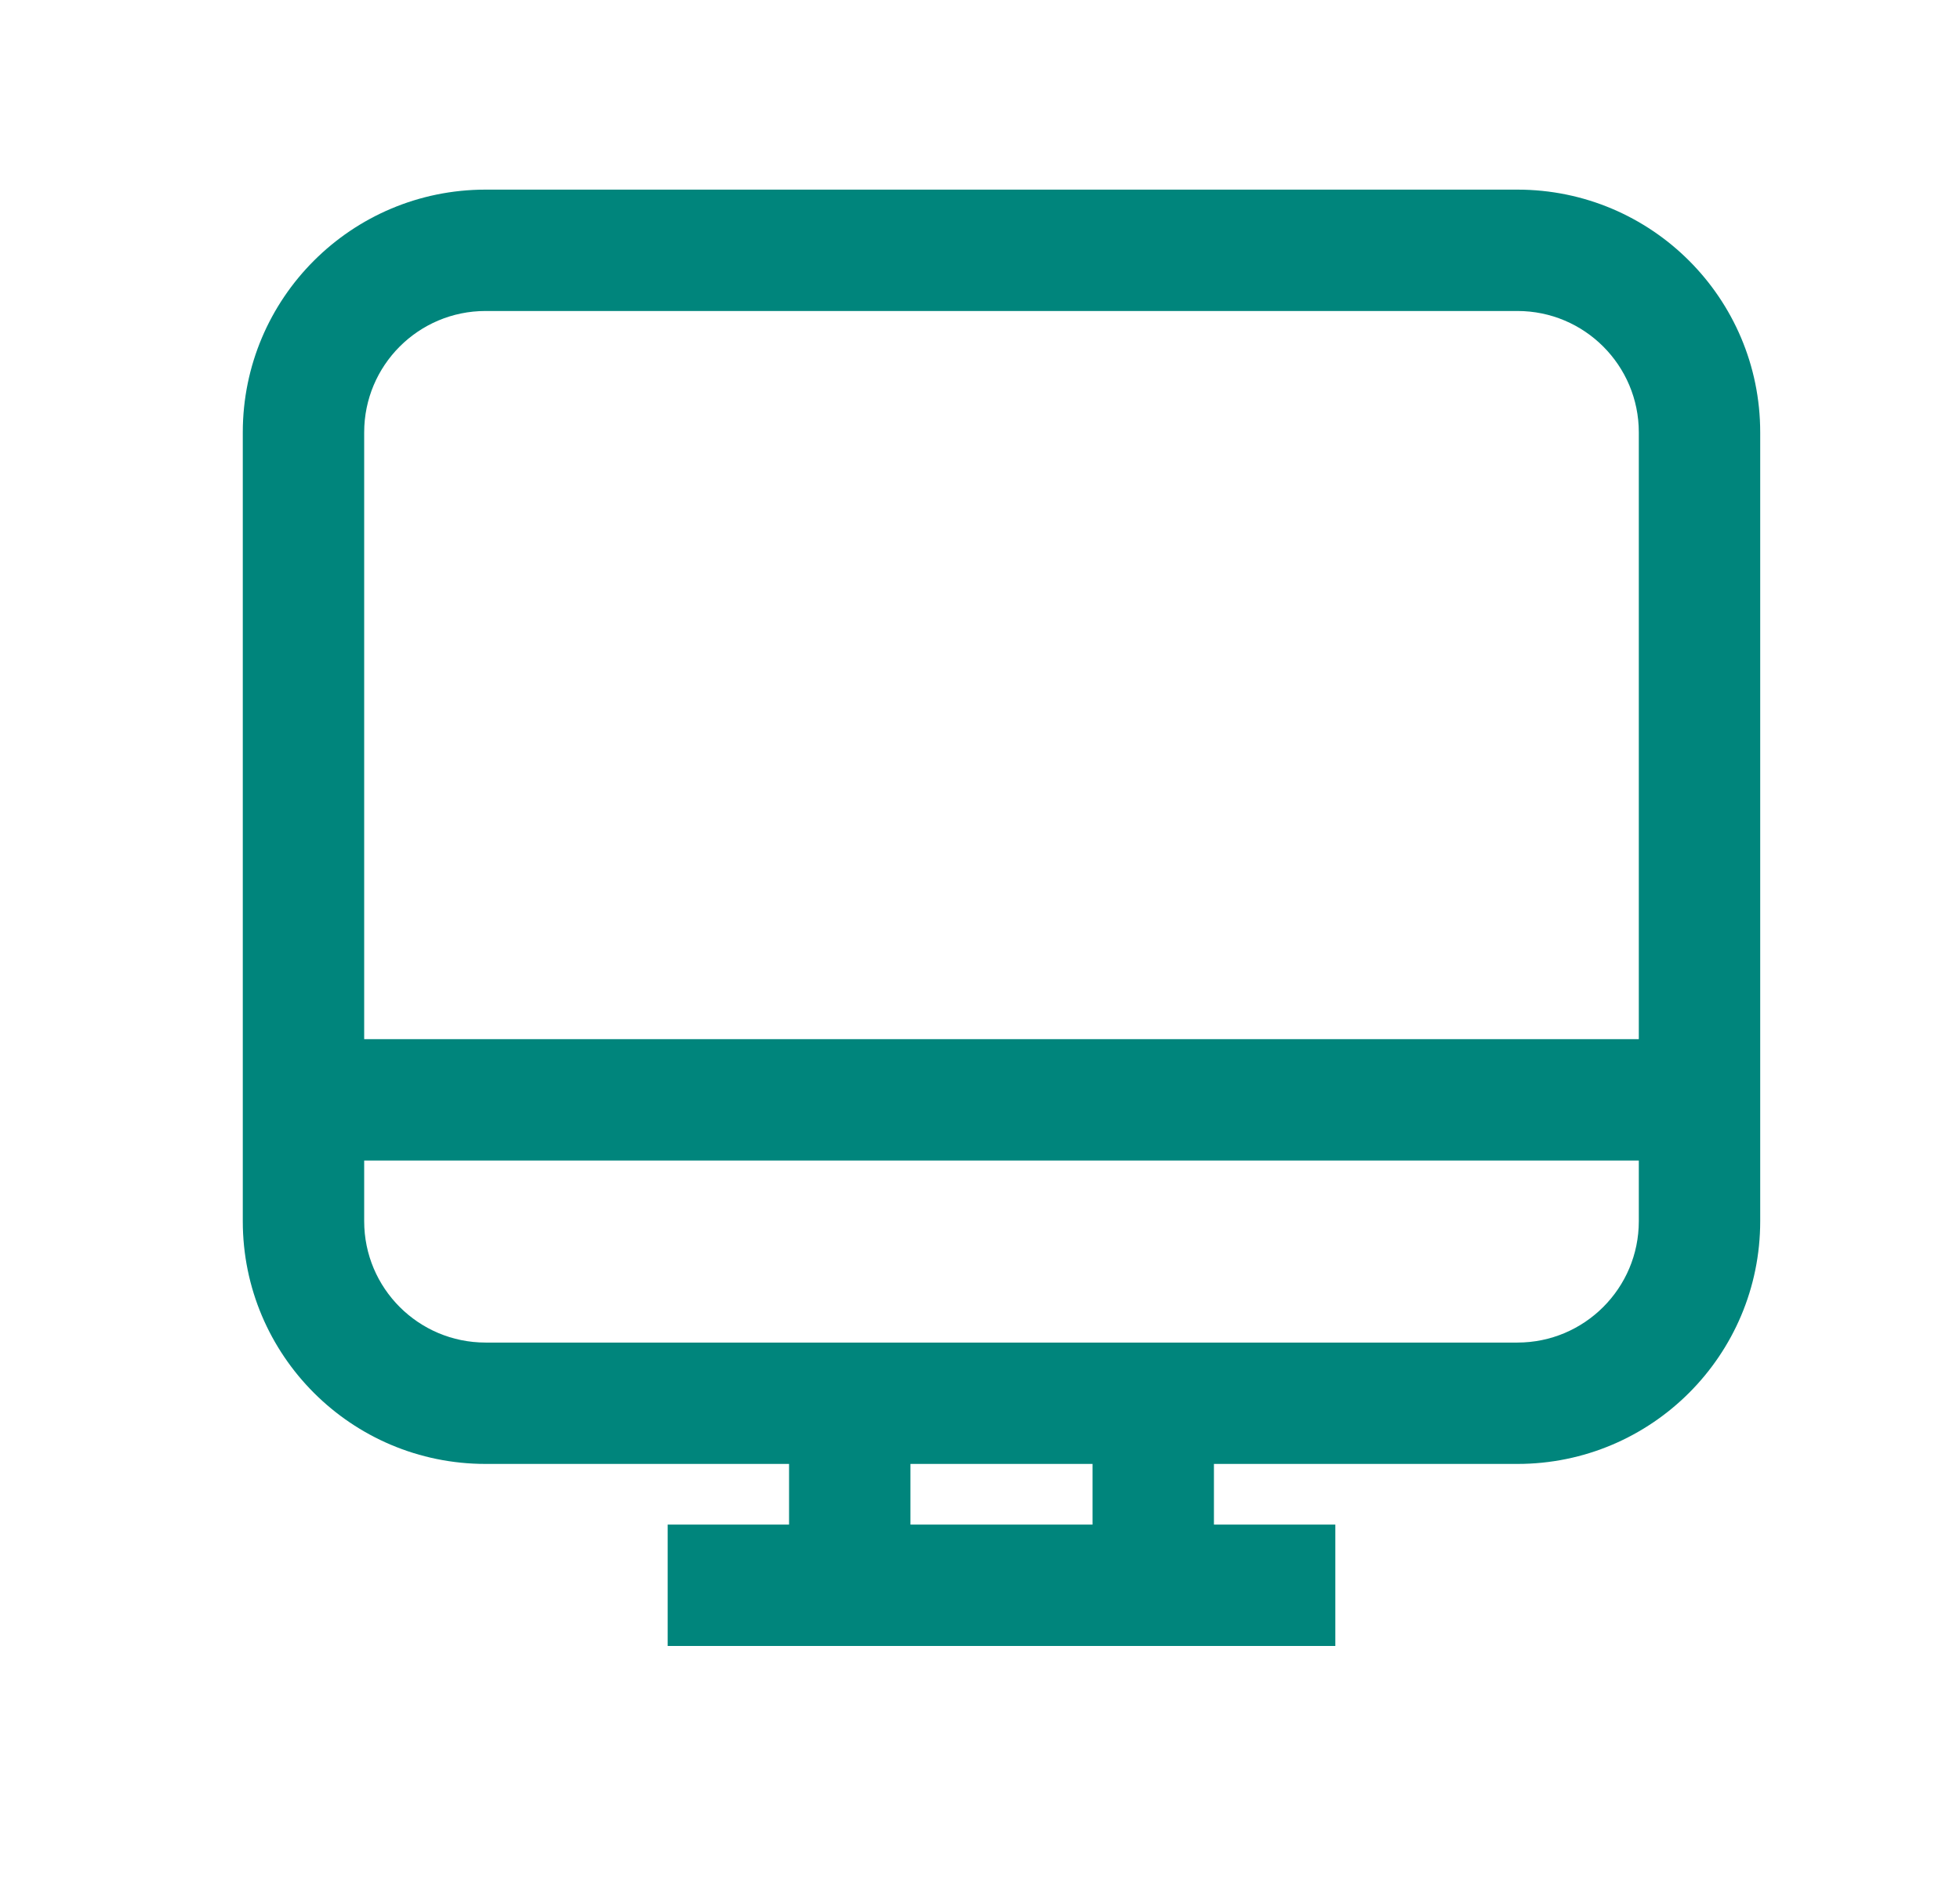 <?xml version="1.0" encoding="UTF-8"?> <svg xmlns="http://www.w3.org/2000/svg" width="31" height="30" viewBox="0 0 31 30" fill="none"><path fill-rule="evenodd" clip-rule="evenodd" d="M3.84 6.84C3.84 4.719 5.559 3 7.68 3H24C26.121 3 27.84 4.719 27.84 6.84V19.32C27.84 21.441 26.121 23.16 24 23.16H19.2V24.12H21.12V26.04H10.56V24.12H12.48V23.16H7.68C5.559 23.16 3.84 21.441 3.84 19.32V6.84ZM14.4 23.16V24.12H17.28V23.16H14.4ZM7.68 4.92C6.619 4.92 5.76 5.78 5.76 6.84V16.44H25.92V6.84C25.92 5.78 25.06 4.92 24 4.92H7.68ZM5.76 18.36V19.32C5.76 20.38 6.619 21.24 7.68 21.24H24C25.06 21.24 25.92 20.38 25.92 19.32V18.36H5.76Z" fill="#00857C"></path></svg> 